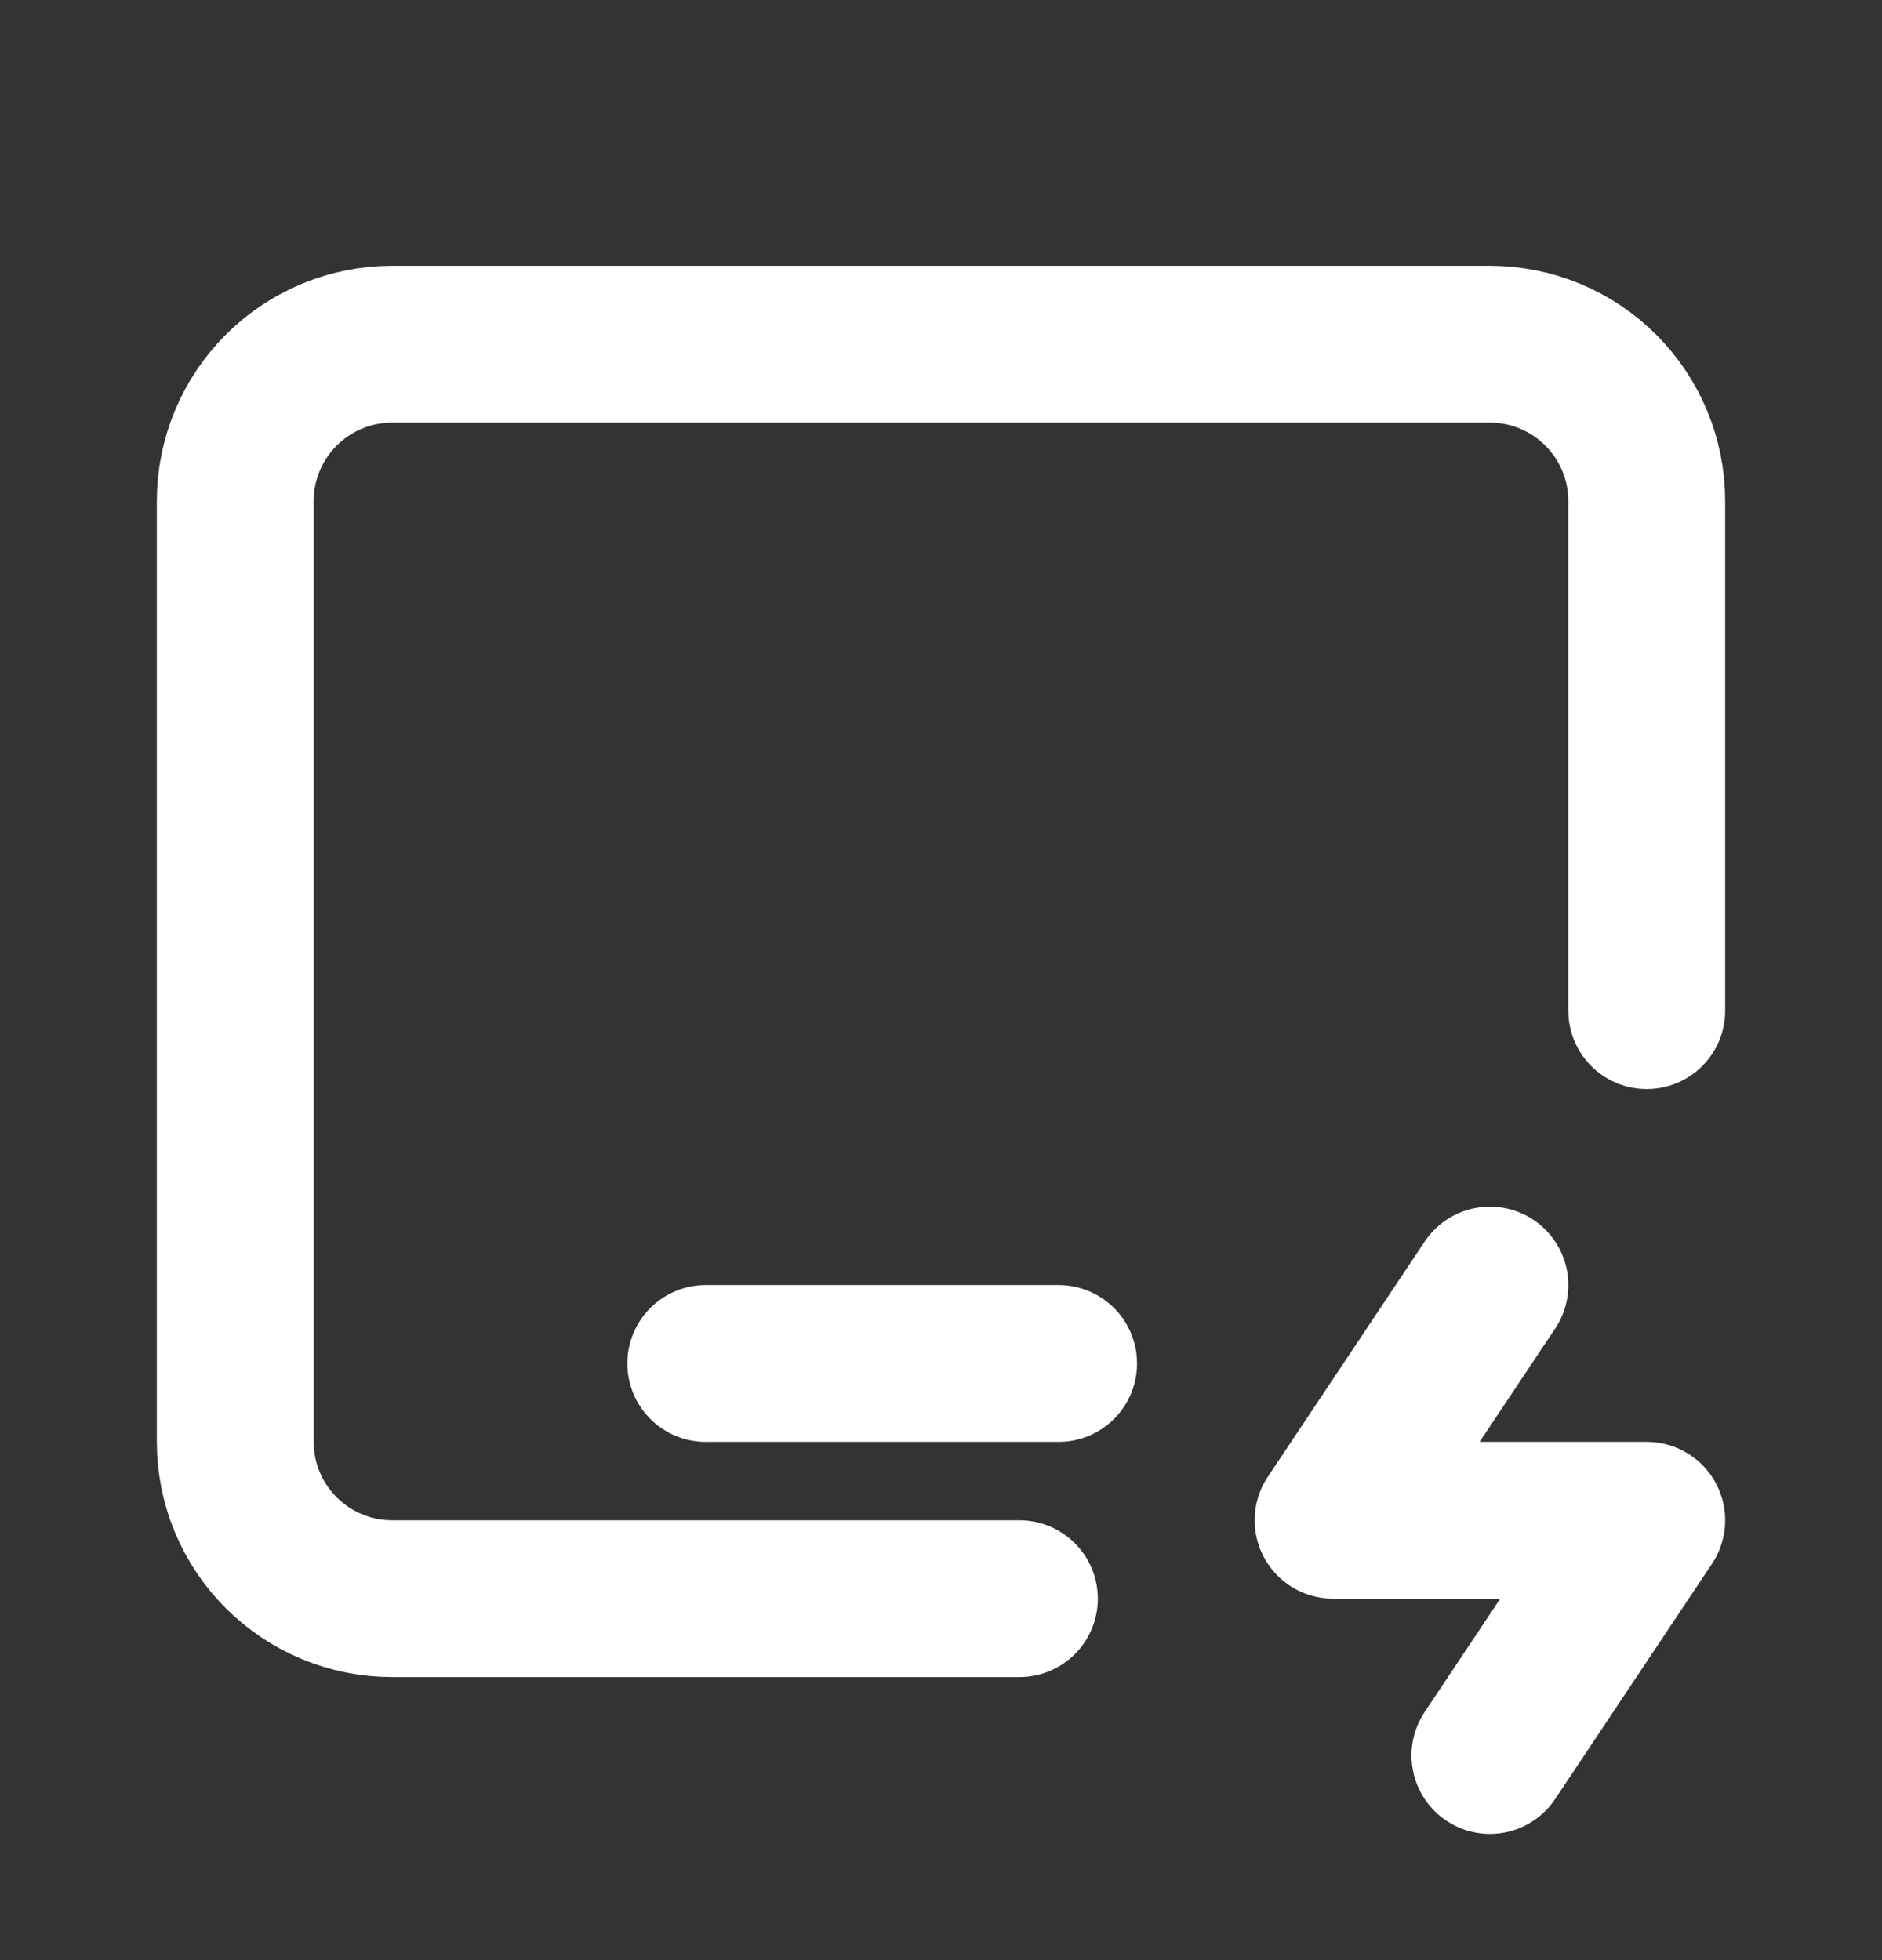 <svg width="24" height="25" viewBox="0 0 24 25" fill="none" xmlns="http://www.w3.org/2000/svg">
<rect x="0" y="0" width="24" height="25" fill="#333333" stroke="none"/>
<g clip-path="url(#clip0_38_6192)">
<mask id="mask0_38_6192" style="mask-type:luminance" maskUnits="userSpaceOnUse" x="0" y="0" width="24" height="25">
<path d="M24 0.39H0V24.39H24V0.39Z" fill="white"/>
</mask>
<g mask="url(#mask0_38_6192)">
<path d="M13 20.39H5C4.47 20.39 3.961 20.179 3.586 19.804C3.211 19.429 3 18.921 3 18.39V6.39C3 5.86 3.211 5.351 3.586 4.976C3.961 4.601 4.47 4.39 5 4.39H19C19.53 4.39 20.039 4.601 20.414 4.976C20.789 5.351 21 5.86 21 6.39V12.89" stroke="white" stroke-width="2" stroke-linecap="round" stroke-linejoin="round"/>
<path d="M9 17.39H13.5" stroke="white" stroke-width="2" stroke-linecap="round" stroke-linejoin="round"/>
<path d="M19 16.39L17 19.39H21L19 22.39" stroke="white" stroke-width="2" stroke-linecap="round" stroke-linejoin="round"/>
</g>
</g>
<defs>
<clipPath id="clip0_38_6192">
<rect width="24" height="24" fill="white" transform="translate(0 0.39)"/>
</clipPath>
</defs>
</svg>
